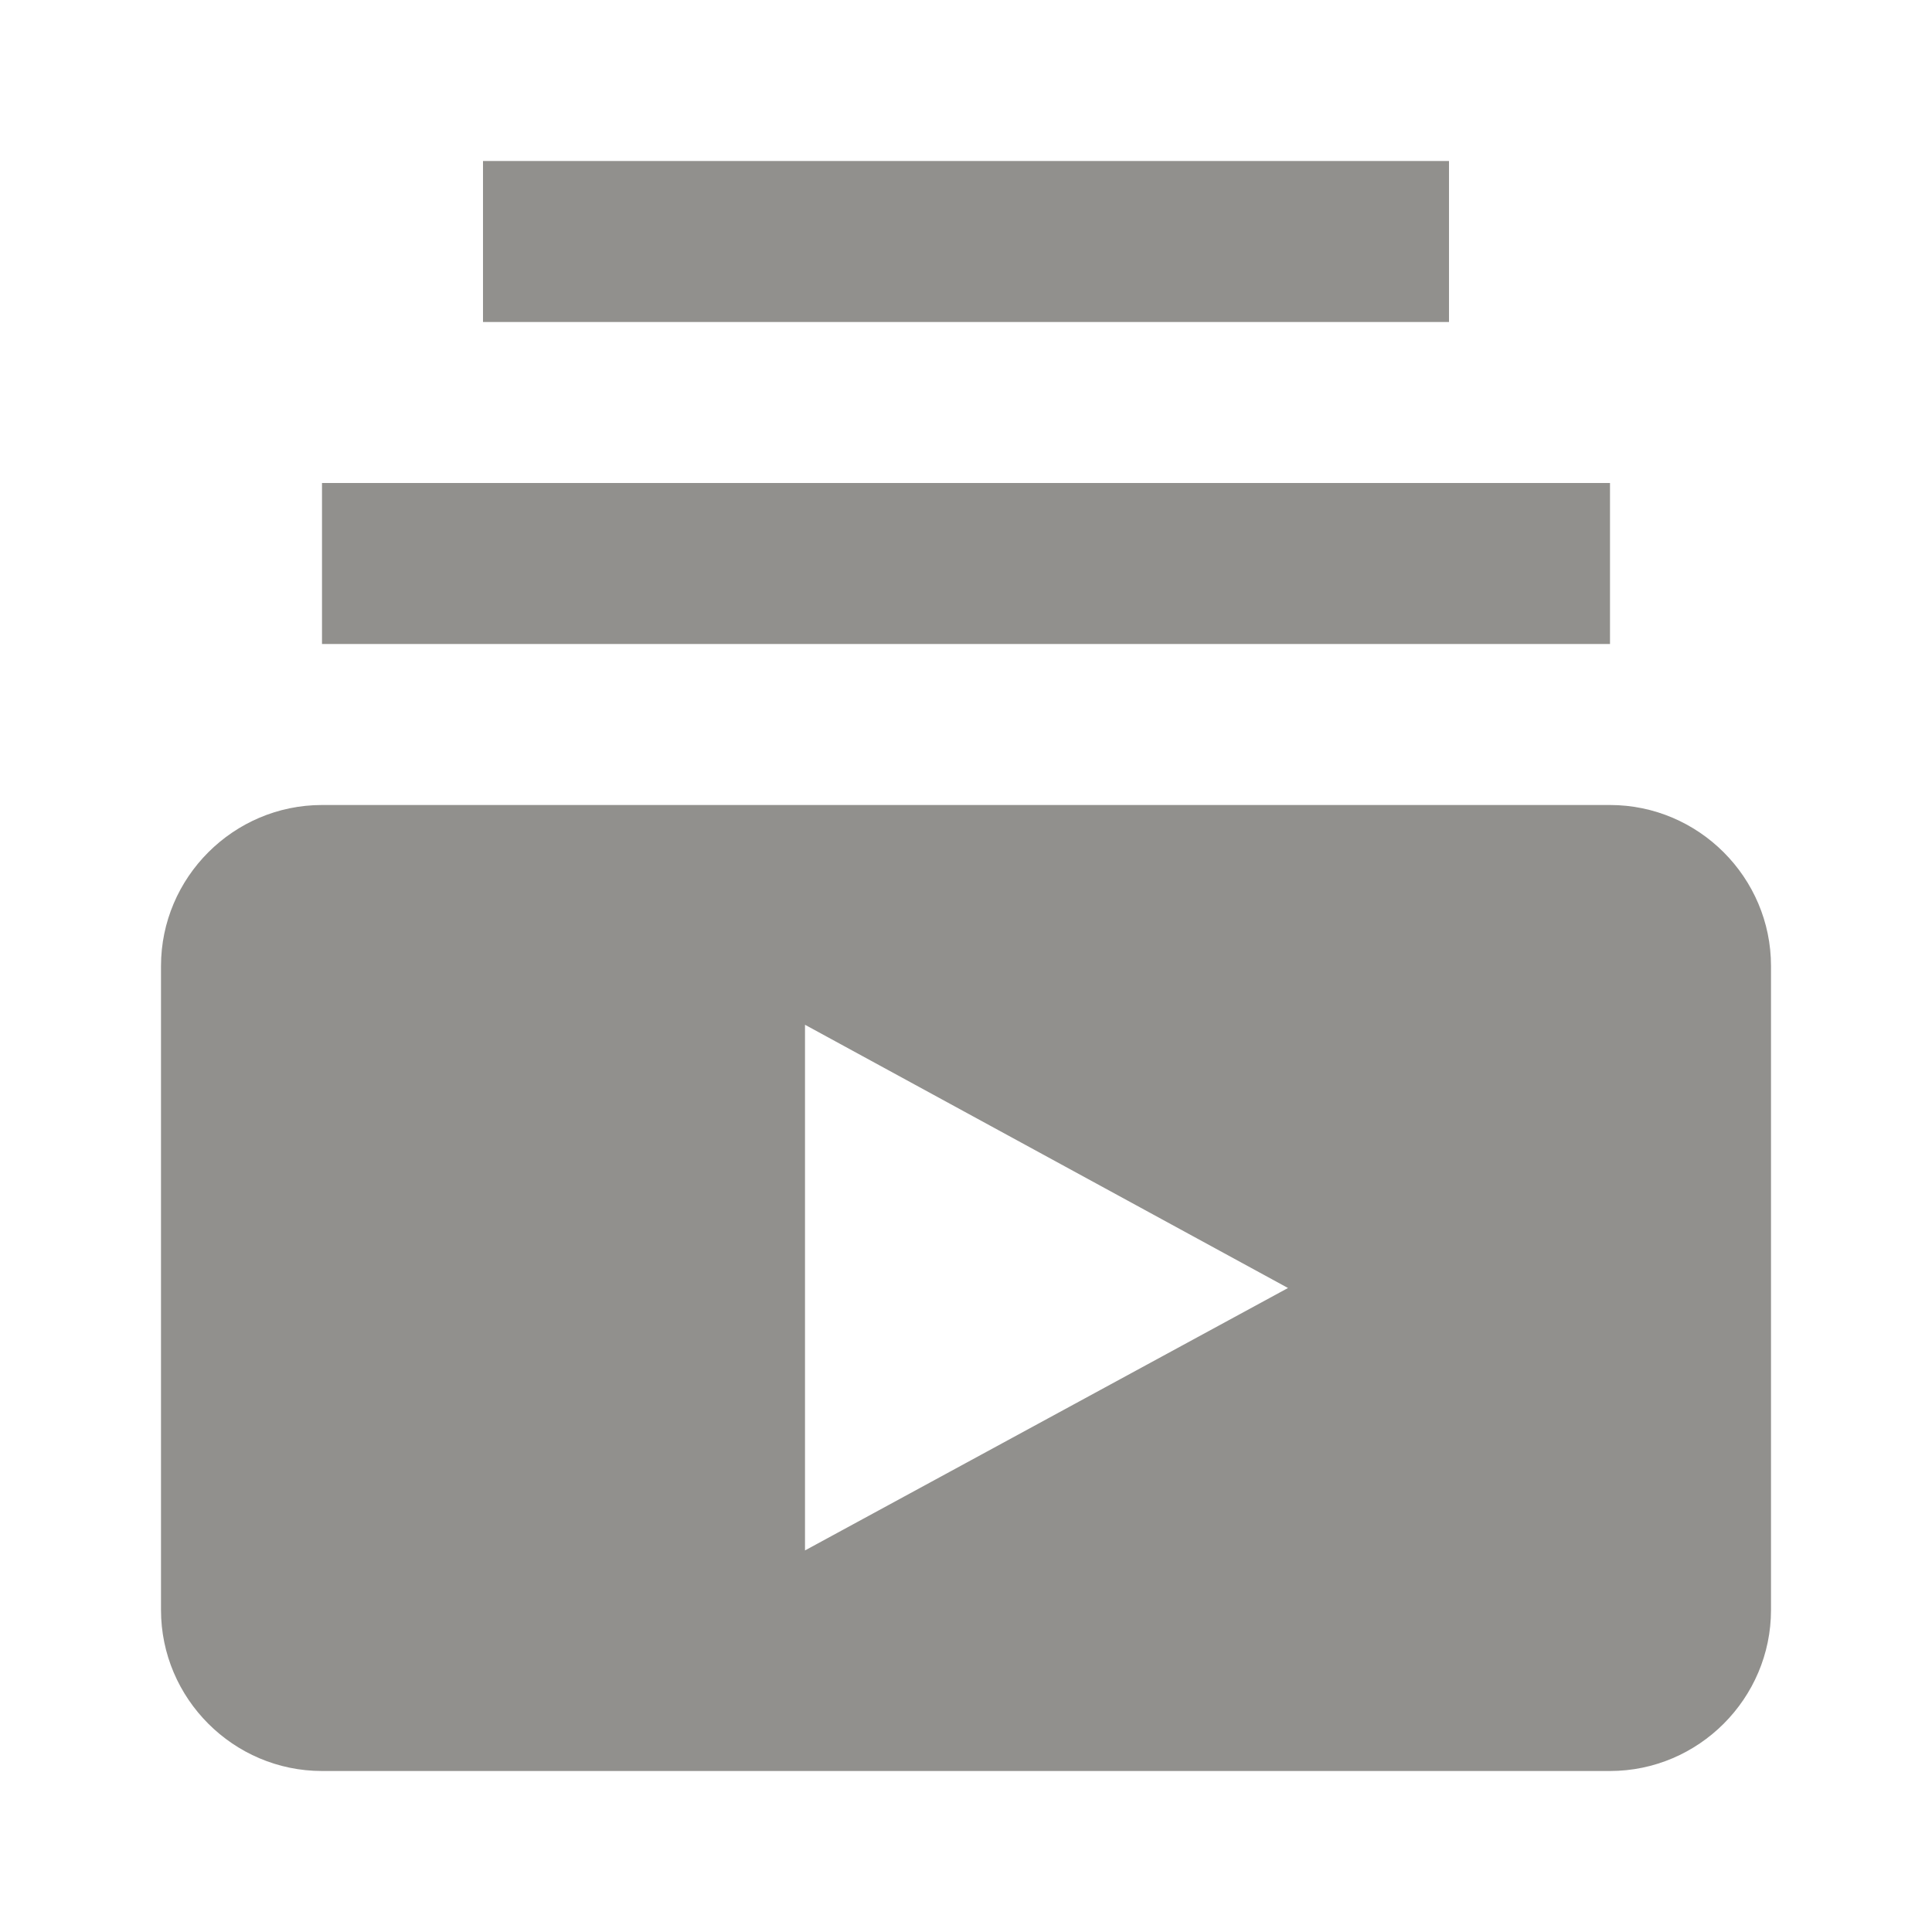 <!-- Generated by IcoMoon.io -->
<svg version="1.1" xmlns="http://www.w3.org/2000/svg" width="280" height="280" viewBox="0 0 280 280">
<title>mt-subscriptions</title>
<path fill="#91908d" d="M233.333 93.333h-186.667v-23.333h186.667v23.333zM210 23.333h-140v23.333h140v-23.333zM256.667 140v93.333c0 12.833-10.5 23.333-23.333 23.333h-186.667c-12.833 0-23.333-10.5-23.333-23.333v-93.333c0-12.833 10.5-23.333 23.333-23.333h186.667c12.833 0 23.333 10.5 23.333 23.333v0zM186.667 186.667l-70-38.15v76.183l70-38.033z"></path>
</svg>
